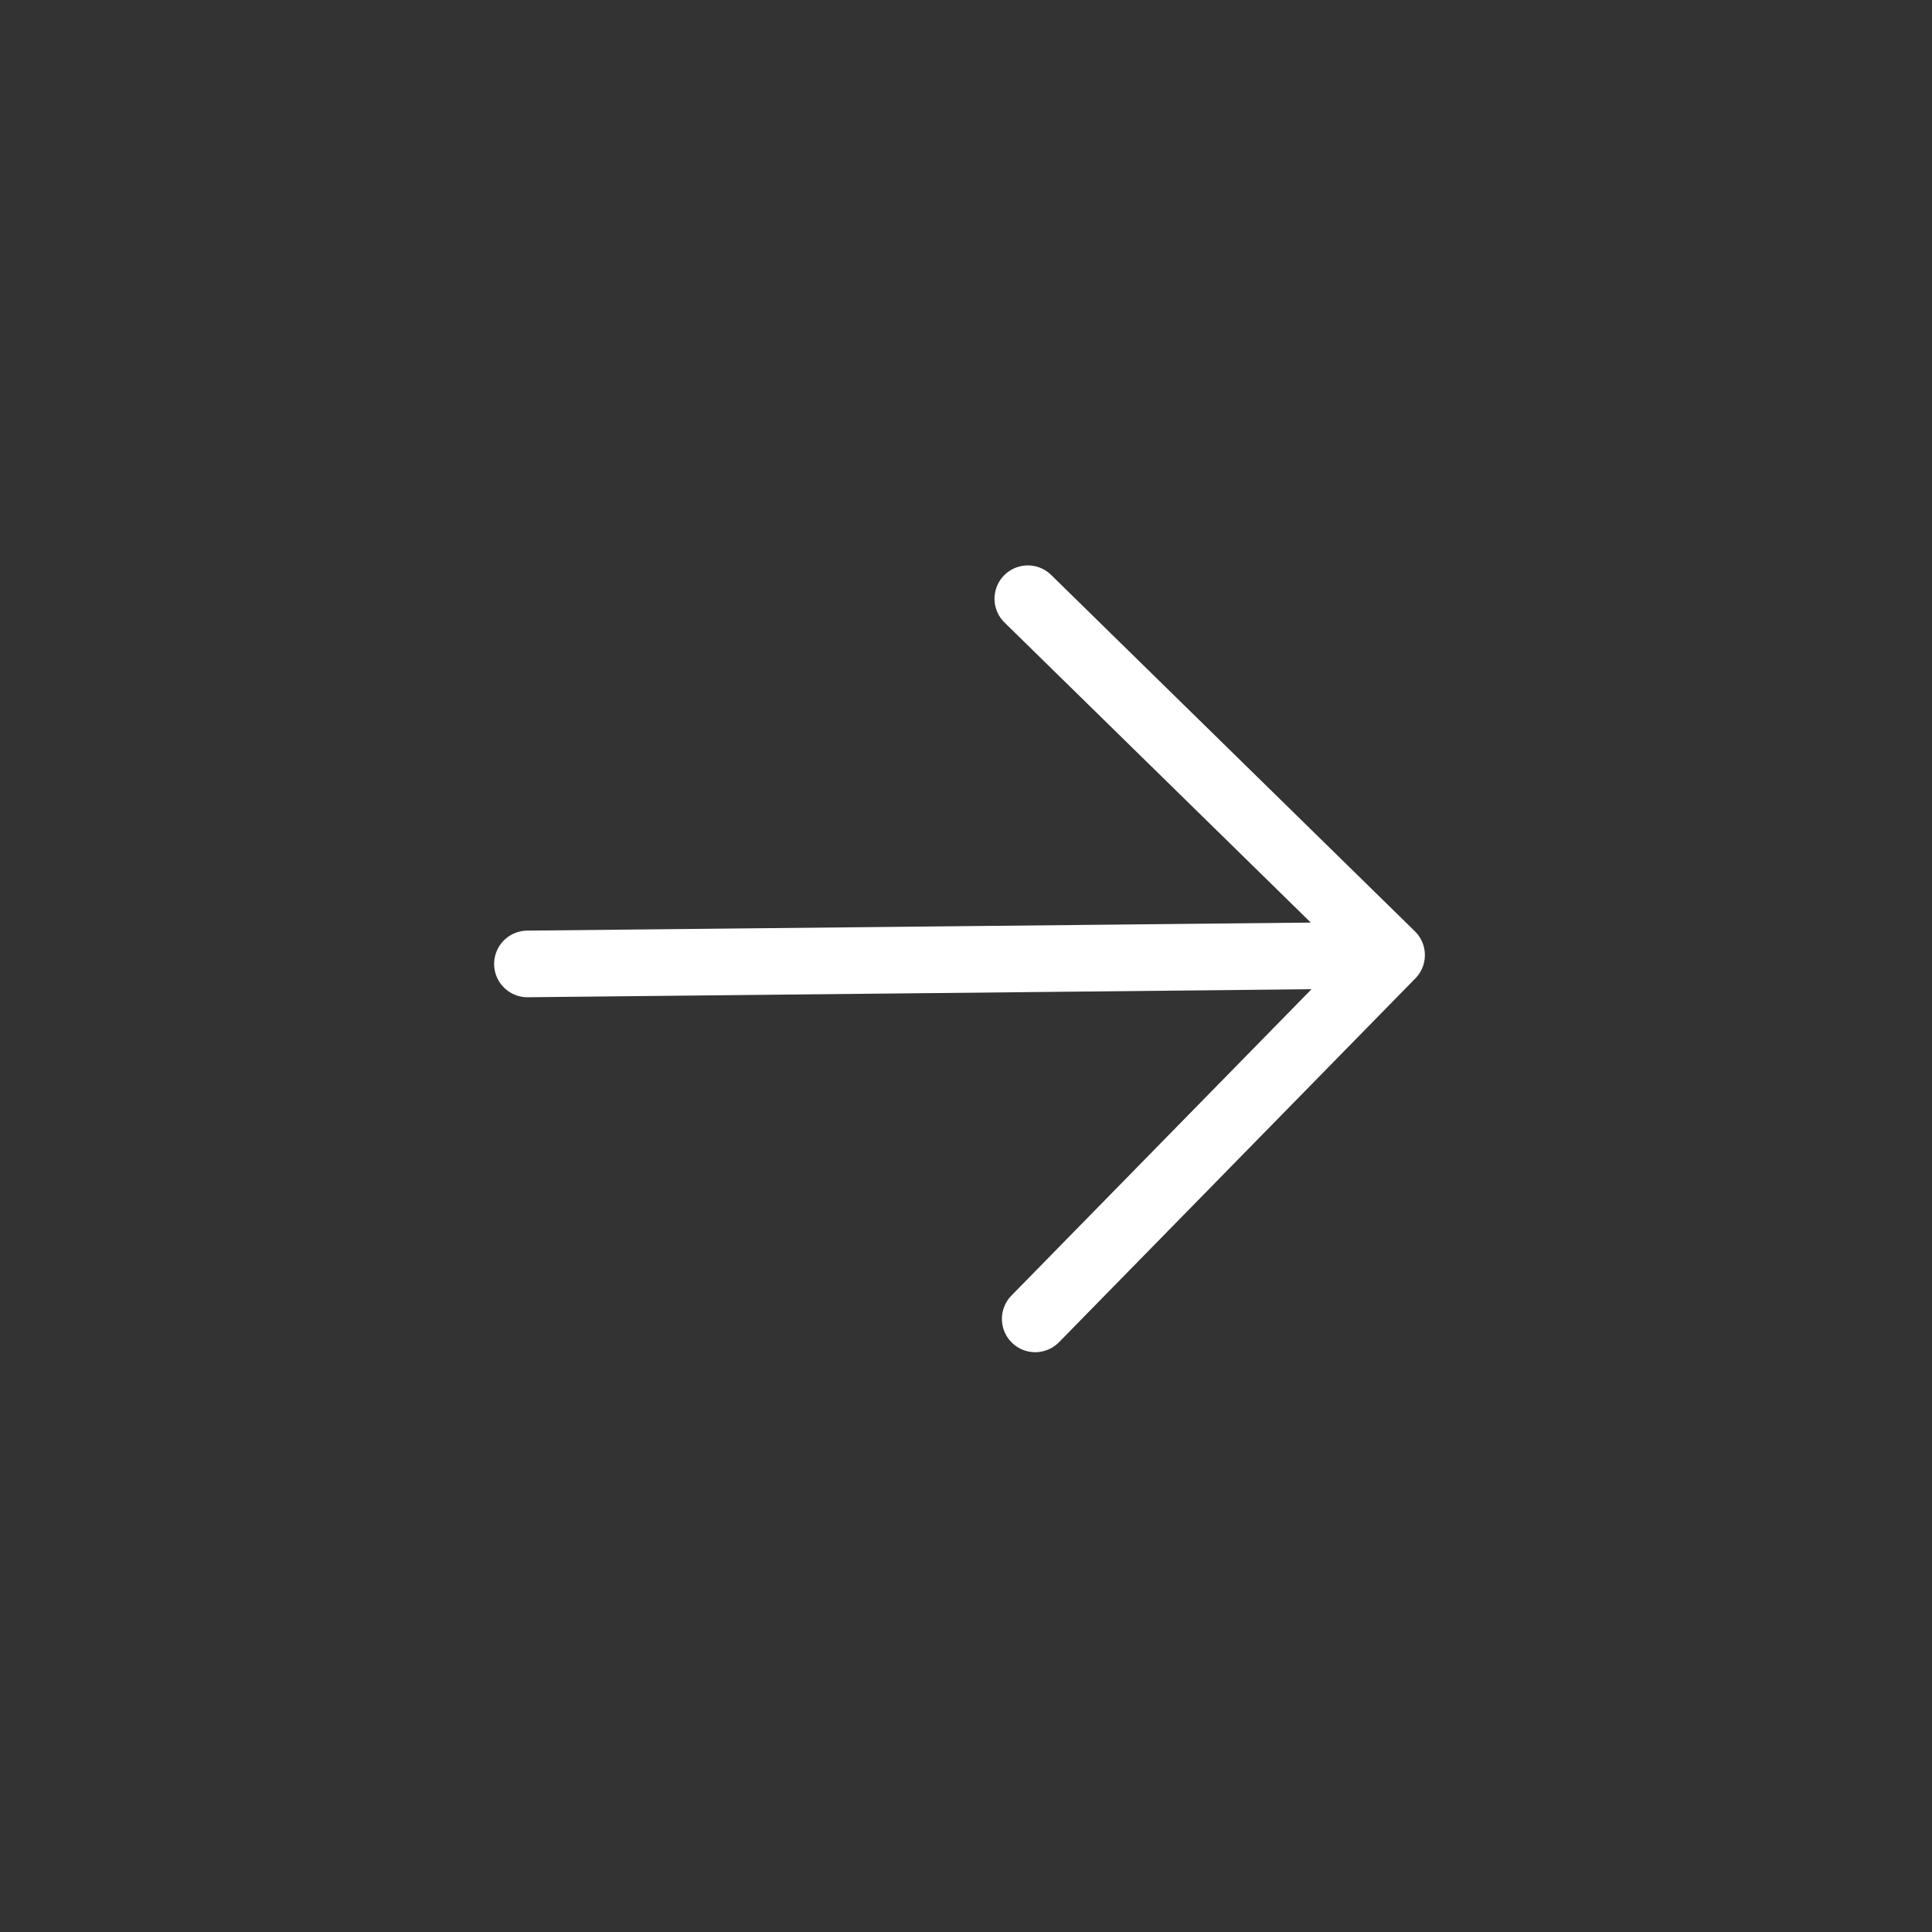 <svg width="29" height="29" viewBox="0 0 29 29" fill="none" xmlns="http://www.w3.org/2000/svg">
<rect x="0" y="0" width="29" height="29" fill="#333333" stroke="none"/>
<path d="M20.888 14.336L7.917 14.469M20.888 14.336L15.428 8.987M20.888 14.336L15.539 19.797" stroke="white" stroke-linecap="round" stroke-linejoin="round"/>
</svg>
